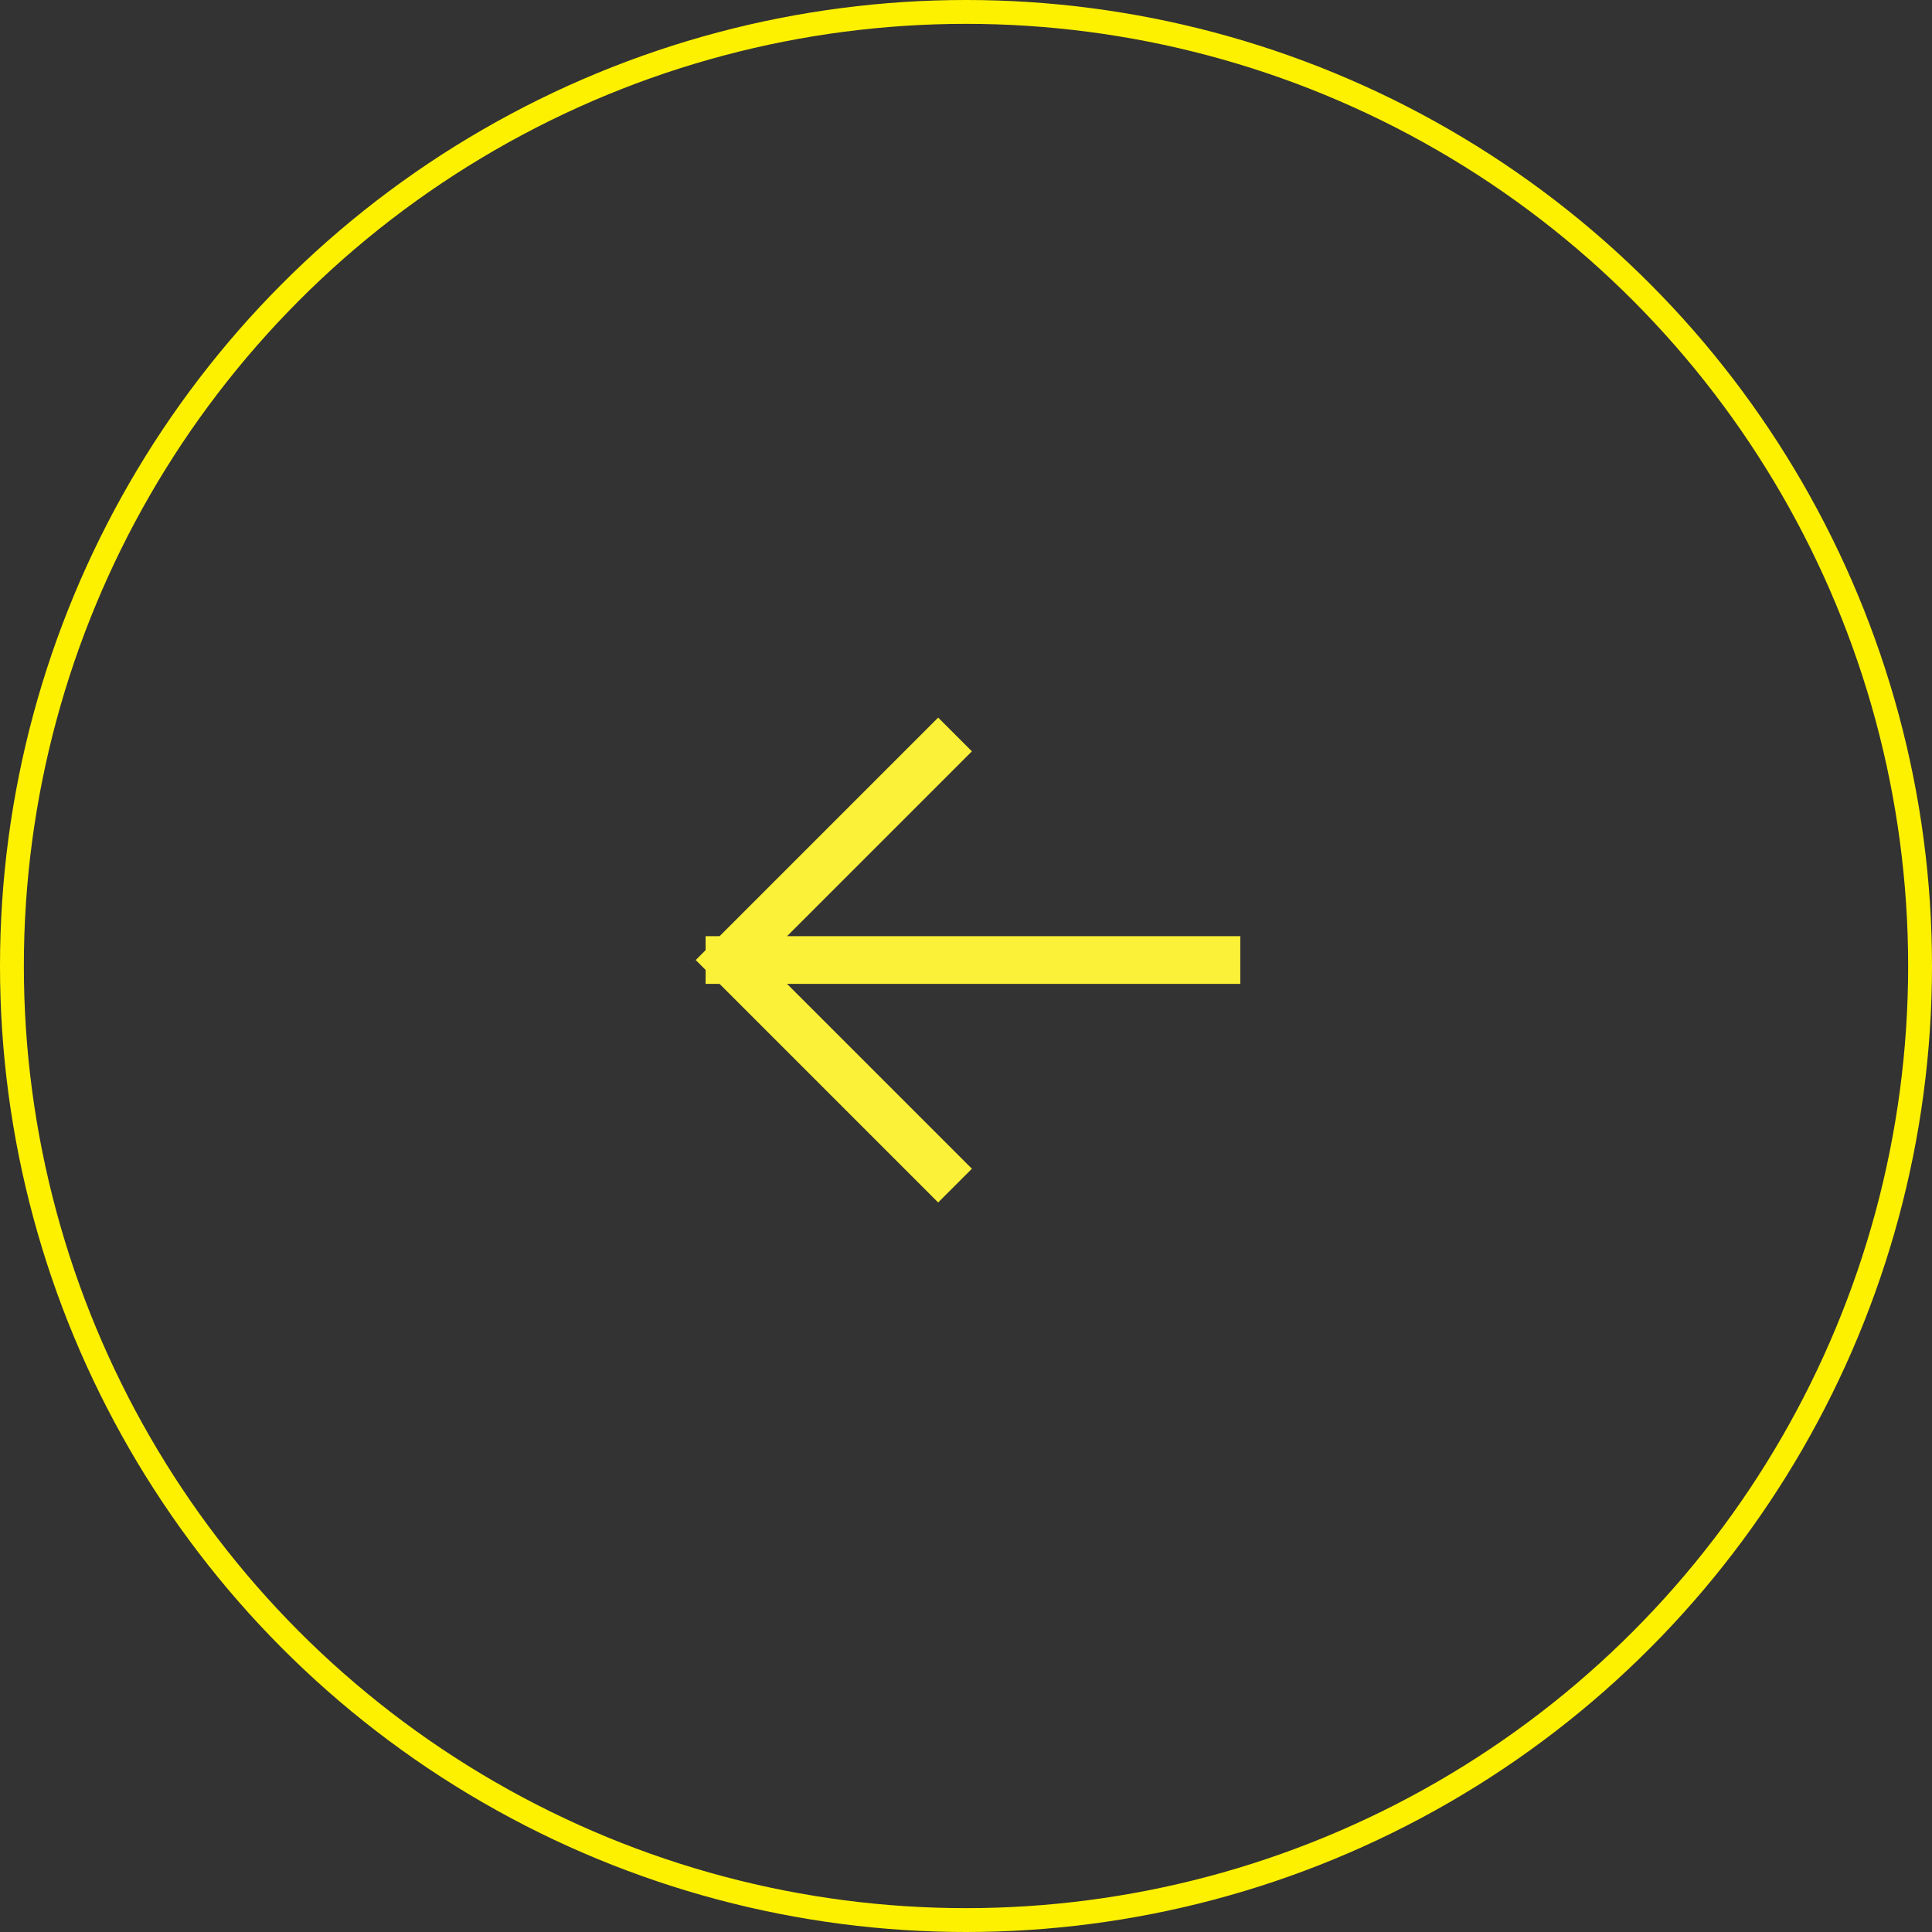 <svg width="81" height="81" viewBox="0 0 81 81" fill="none" xmlns="http://www.w3.org/2000/svg">
<rect x="0" y="0" width="81" height="81" fill="#333333" stroke="none"/>
<path d="M51 40.25L30.583 40.25M30.583 40.25L39.333 49M30.583 40.25L39.333 31.5" stroke="#FBF138" stroke-width="2" stroke-linecap="square"/>
<circle cx="40.5" cy="40.5" r="40" transform="rotate(-180 40.5 40.5)" stroke="#FEF100"/>
</svg>
